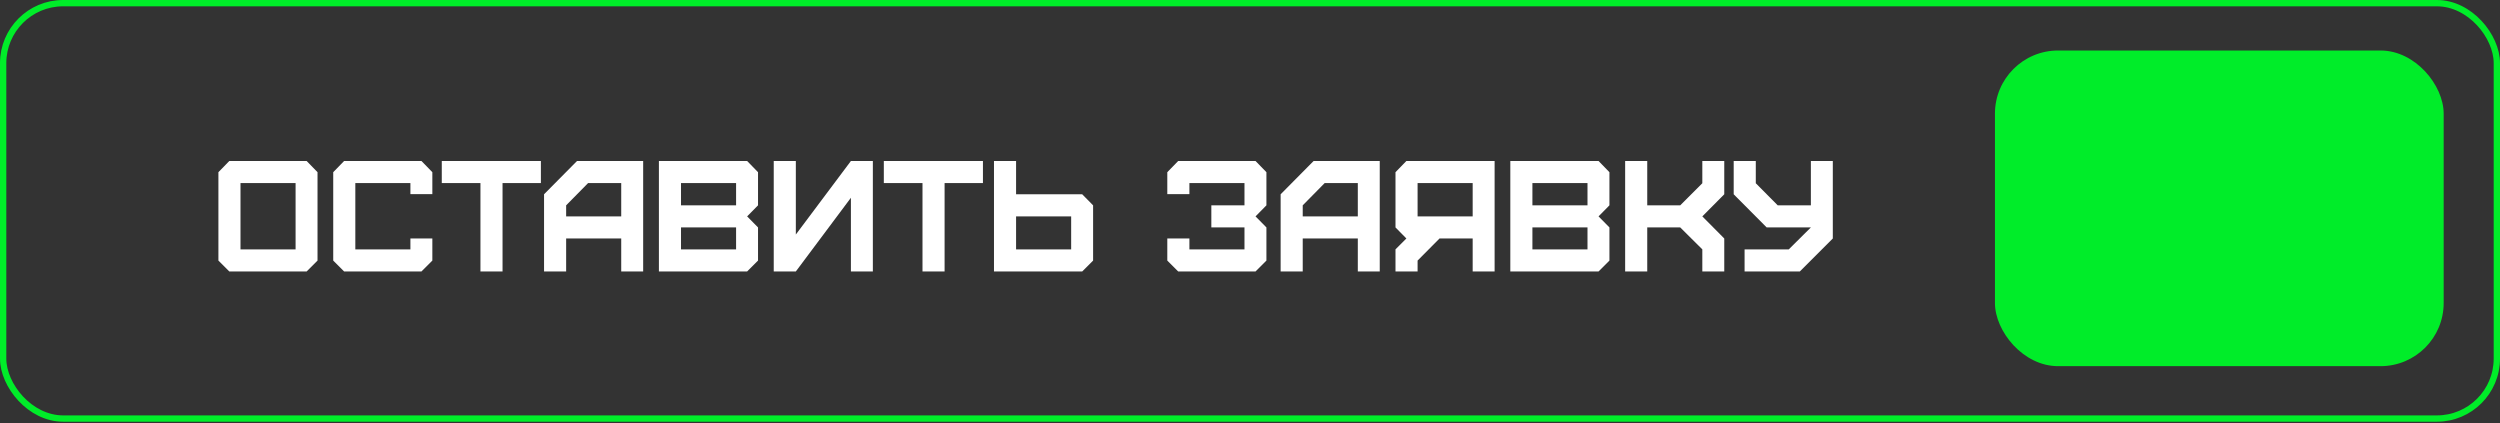 <?xml version="1.0" encoding="UTF-8"?> <svg xmlns="http://www.w3.org/2000/svg" width="396" height="67" viewBox="0 0 396 67" fill="none"><rect x="0" y="0" width="396" height="67" fill="#333333" stroke="none"/> <g clip-path="url(#clip0_37_75)"> <path d="M38.096 39.5H46.821V29H38.096V39.5ZM48.571 43H36.321L34.596 41.275V27.275L36.321 25.5H48.571L50.296 27.275V41.275L48.571 43ZM66.759 43H54.509L52.784 41.275V27.275L54.509 25.5H66.759L68.484 27.275V30.75H65.009V29H56.284V39.5H65.009V37.775H68.484V41.275L66.759 43ZM79.603 43H76.103V29H69.978V25.5H85.678V29H79.603V43ZM89.677 34.275H98.402V29H93.152L89.677 32.525V34.275ZM89.677 43H86.177V30.775L91.402 25.5H101.877V43H98.402V37.775H89.677V43ZM107.871 39.5H116.596V36.025H107.871V39.5ZM107.871 32.525H116.596V29H107.871V32.525ZM118.346 43H104.371V25.5H118.346L120.071 27.275V32.525L118.346 34.275L120.071 36.025V41.275L118.346 43ZM126.06 43H122.56V25.5H126.06V37.15L134.785 25.5H138.26V43H134.785V31.325L126.06 43ZM149.623 43H146.123V29H139.998V25.5H155.698V29H149.623V43ZM160.947 39.5H169.672V34.275H160.947V39.5ZM171.422 43H157.447V25.5H160.947V30.775H171.422L173.147 32.525V41.275L171.422 43ZM198.876 43H186.626L184.901 41.275V37.775H188.401V39.5H197.126V36.025H191.876V32.525H197.126V29H188.401V30.75H184.901V27.275L186.626 25.5H198.876L200.601 27.275V32.525L198.876 34.275L200.601 36.025V41.275L198.876 43ZM206.352 34.275H215.077V29H209.827L206.352 32.525V34.275ZM206.352 43H202.852V30.775L208.077 25.5H218.552V43H215.077V37.775H206.352V43ZM224.546 34.275H233.271V29H224.546V34.275ZM224.546 43H221.046V39.5L222.771 37.775L221.046 36.025V27.275L222.771 25.5H236.746V43H233.271V37.775H228.021L224.546 41.275V43ZM242.734 39.5H251.459V36.025H242.734V39.5ZM242.734 32.525H251.459V29H242.734V32.525ZM253.209 43H239.234V25.5H253.209L254.934 27.275V32.525L253.209 34.275L254.934 36.025V41.275L253.209 43ZM260.923 43H257.423V25.5H260.923V32.525H266.148L269.648 29.025V25.5H273.123V30.775L269.648 34.275L273.123 37.775V43H269.648V39.5L266.148 36.025H260.923V43ZM276.342 43V39.5H283.342L286.842 36.025H279.842L274.617 30.775V25.5H278.117V29.025L281.592 32.525H286.842V25.5H290.317V37.775L285.092 43H276.342Z" fill="white"></path> <rect x="316" y="8" width="71.077" height="50" rx="10" fill="#00ED29"></rect> </g> <rect x="0.5" y="0.5" width="395" height="65.798" rx="9.5" stroke="#00ED29"></rect> <defs> <clipPath id="clip0_37_75"> <rect width="396" height="66.798" rx="10" fill="white"></rect> </clipPath> </defs> </svg> 